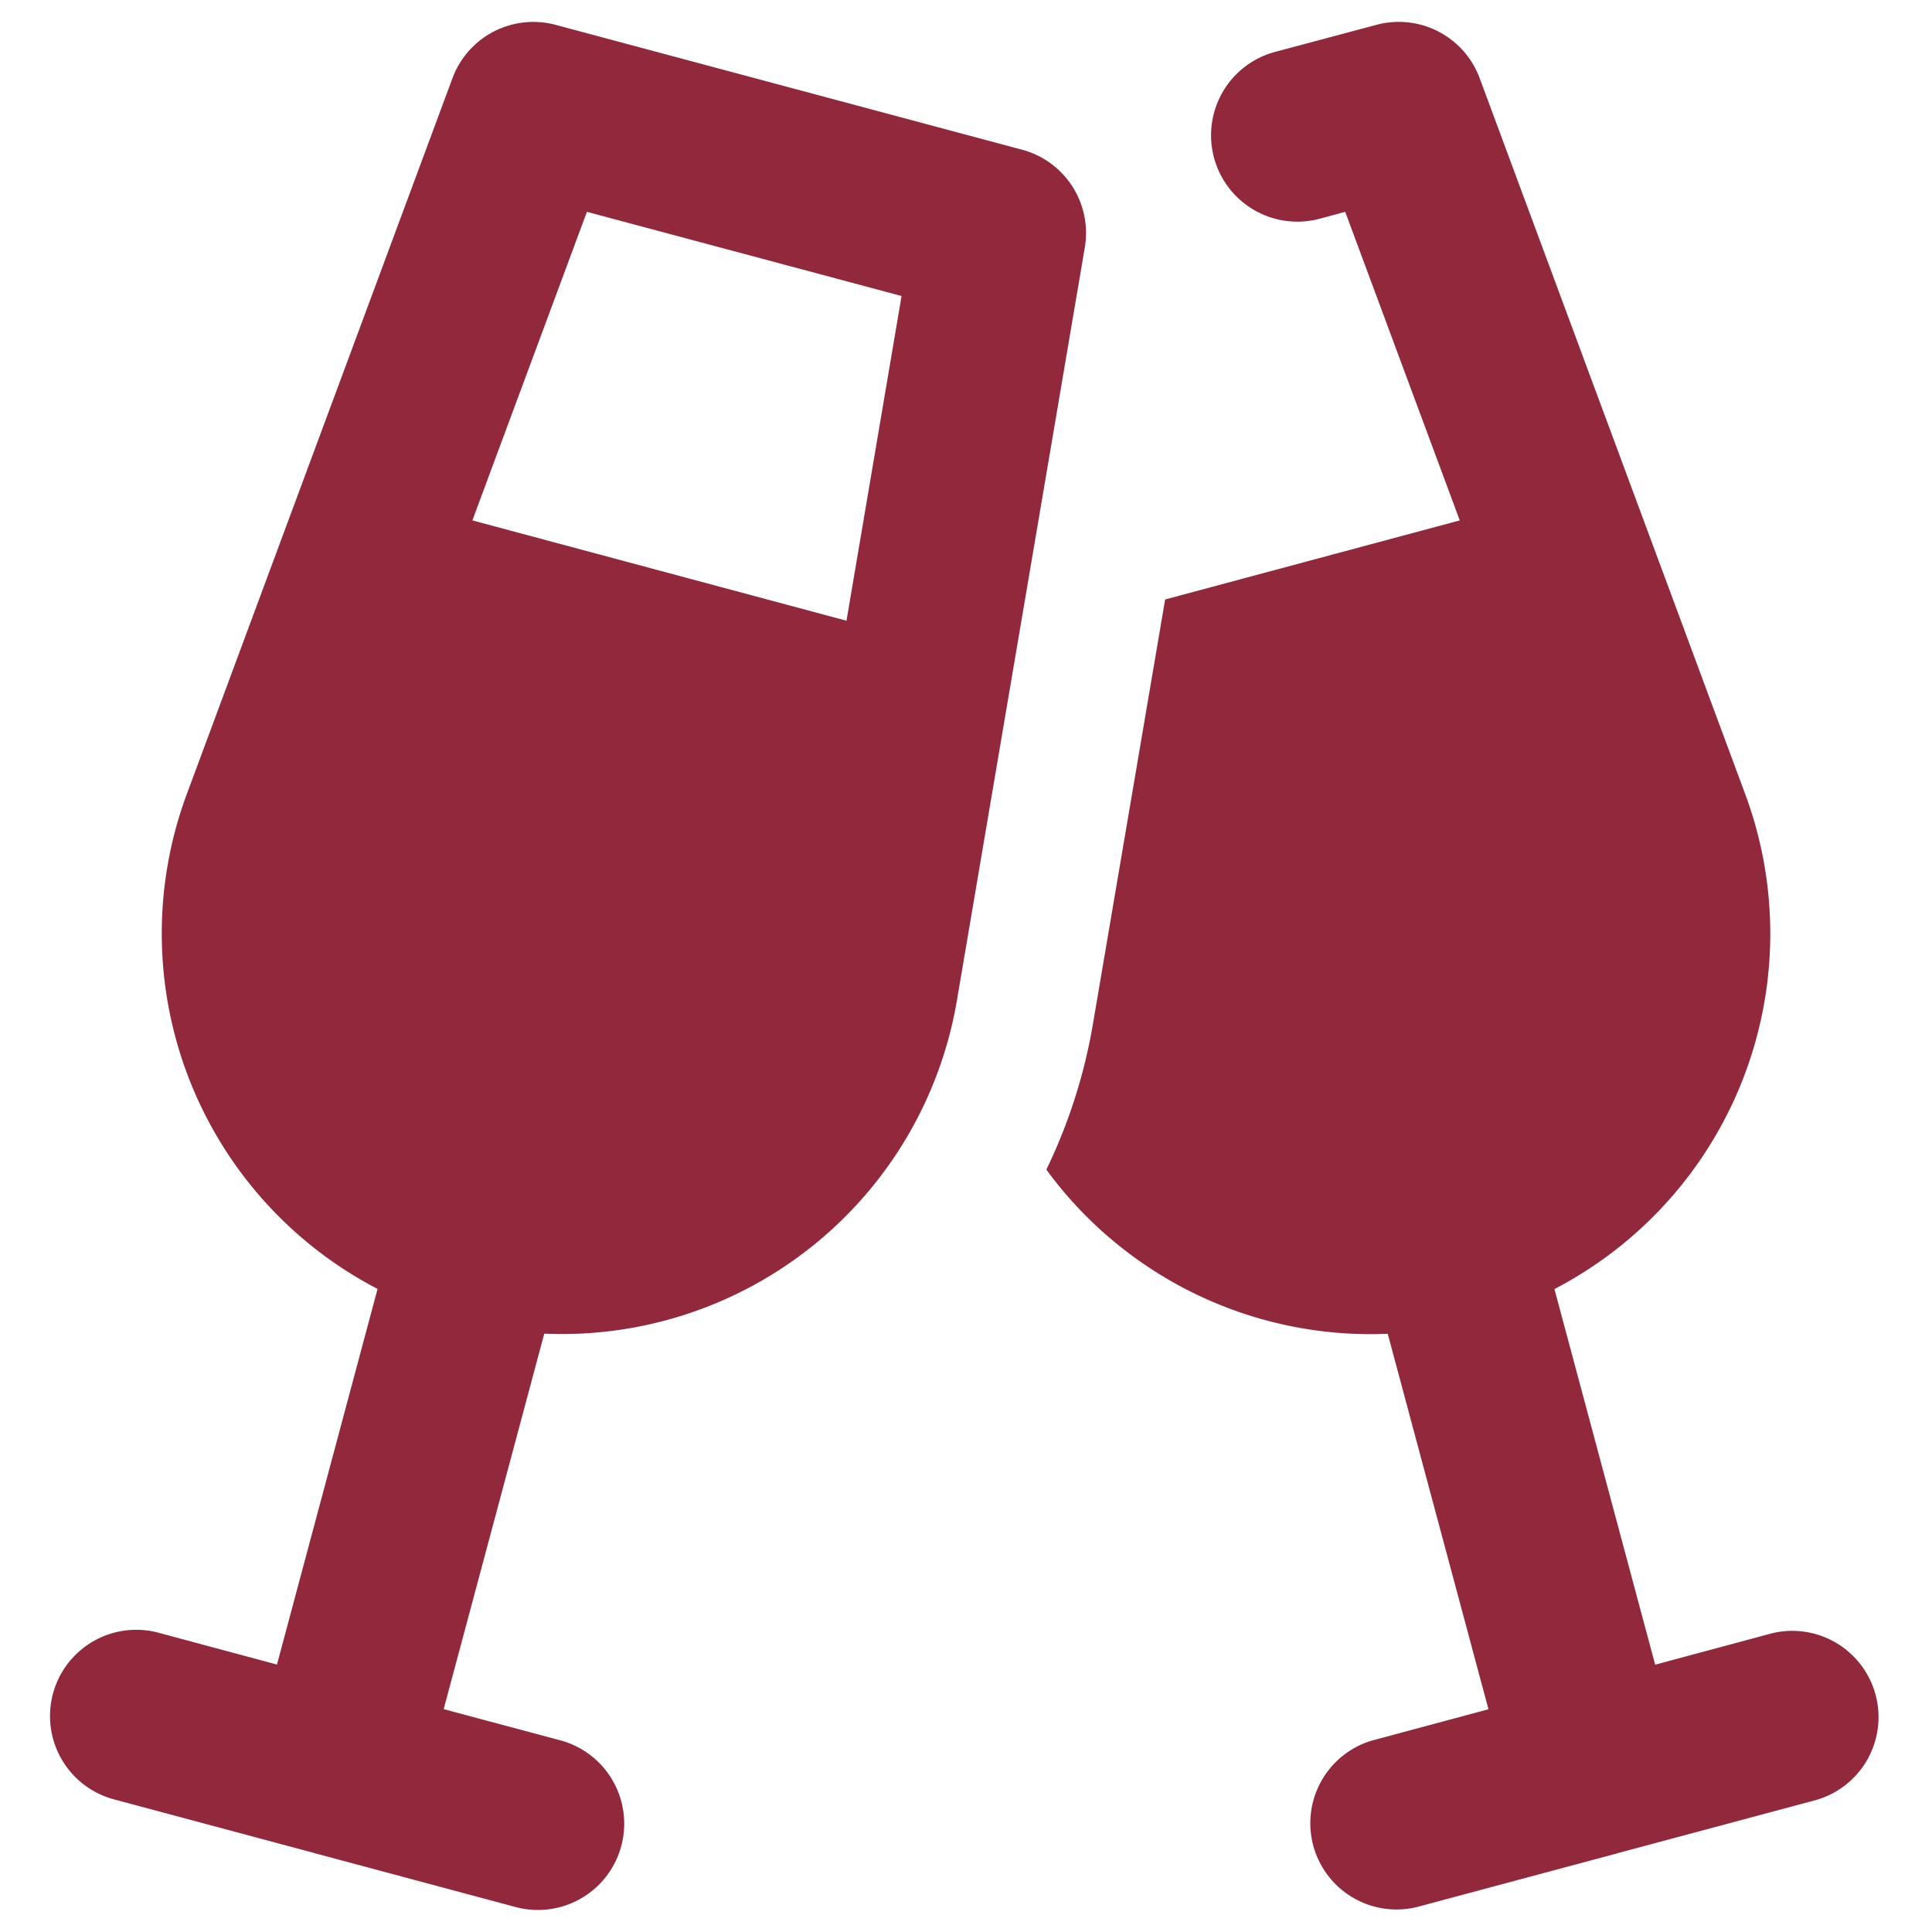 <svg xmlns="http://www.w3.org/2000/svg" width="14" height="14" viewBox="0 0 14 14"><path fill="#91283B" fill-rule="evenodd" d="M4.026.18a.625.625 0 0 0-.747.386l-1.926 5.19A2.903 2.903 0 0 0 2.736 9.34l-.729 2.722l-.845-.227a.625.625 0 1 0-.324 1.207l1.437.385l.012.004l.013.003l1.436.385a.625.625 0 1 0 .324-1.208l-.845-.226l.729-2.721a2.903 2.903 0 0 0 2.99-2.414l.927-5.457a.625.625 0 0 0-.454-.708zm-.603 3.591l.83-2.236l2.28.61l-.399 2.353zm4.159 4.705c.158-.326.274-.68.338-1.057l.523-3.075l2.135-.573l-.83-2.236l-.185.05A.625.625 0 1 1 9.24.376L9.974.18a.625.625 0 0 1 .748.386l1.925 5.19a2.903 2.903 0 0 1-1.383 3.585l.73 2.722l.844-.227a.625.625 0 0 1 .324 1.207l-1.437.385l-.012.004l-.012.003l-1.437.385a.625.625 0 0 1-.323-1.207l.845-.227l-.73-2.721a2.91 2.91 0 0 1-2.474-1.19" clip-rule="evenodd"></path></svg>